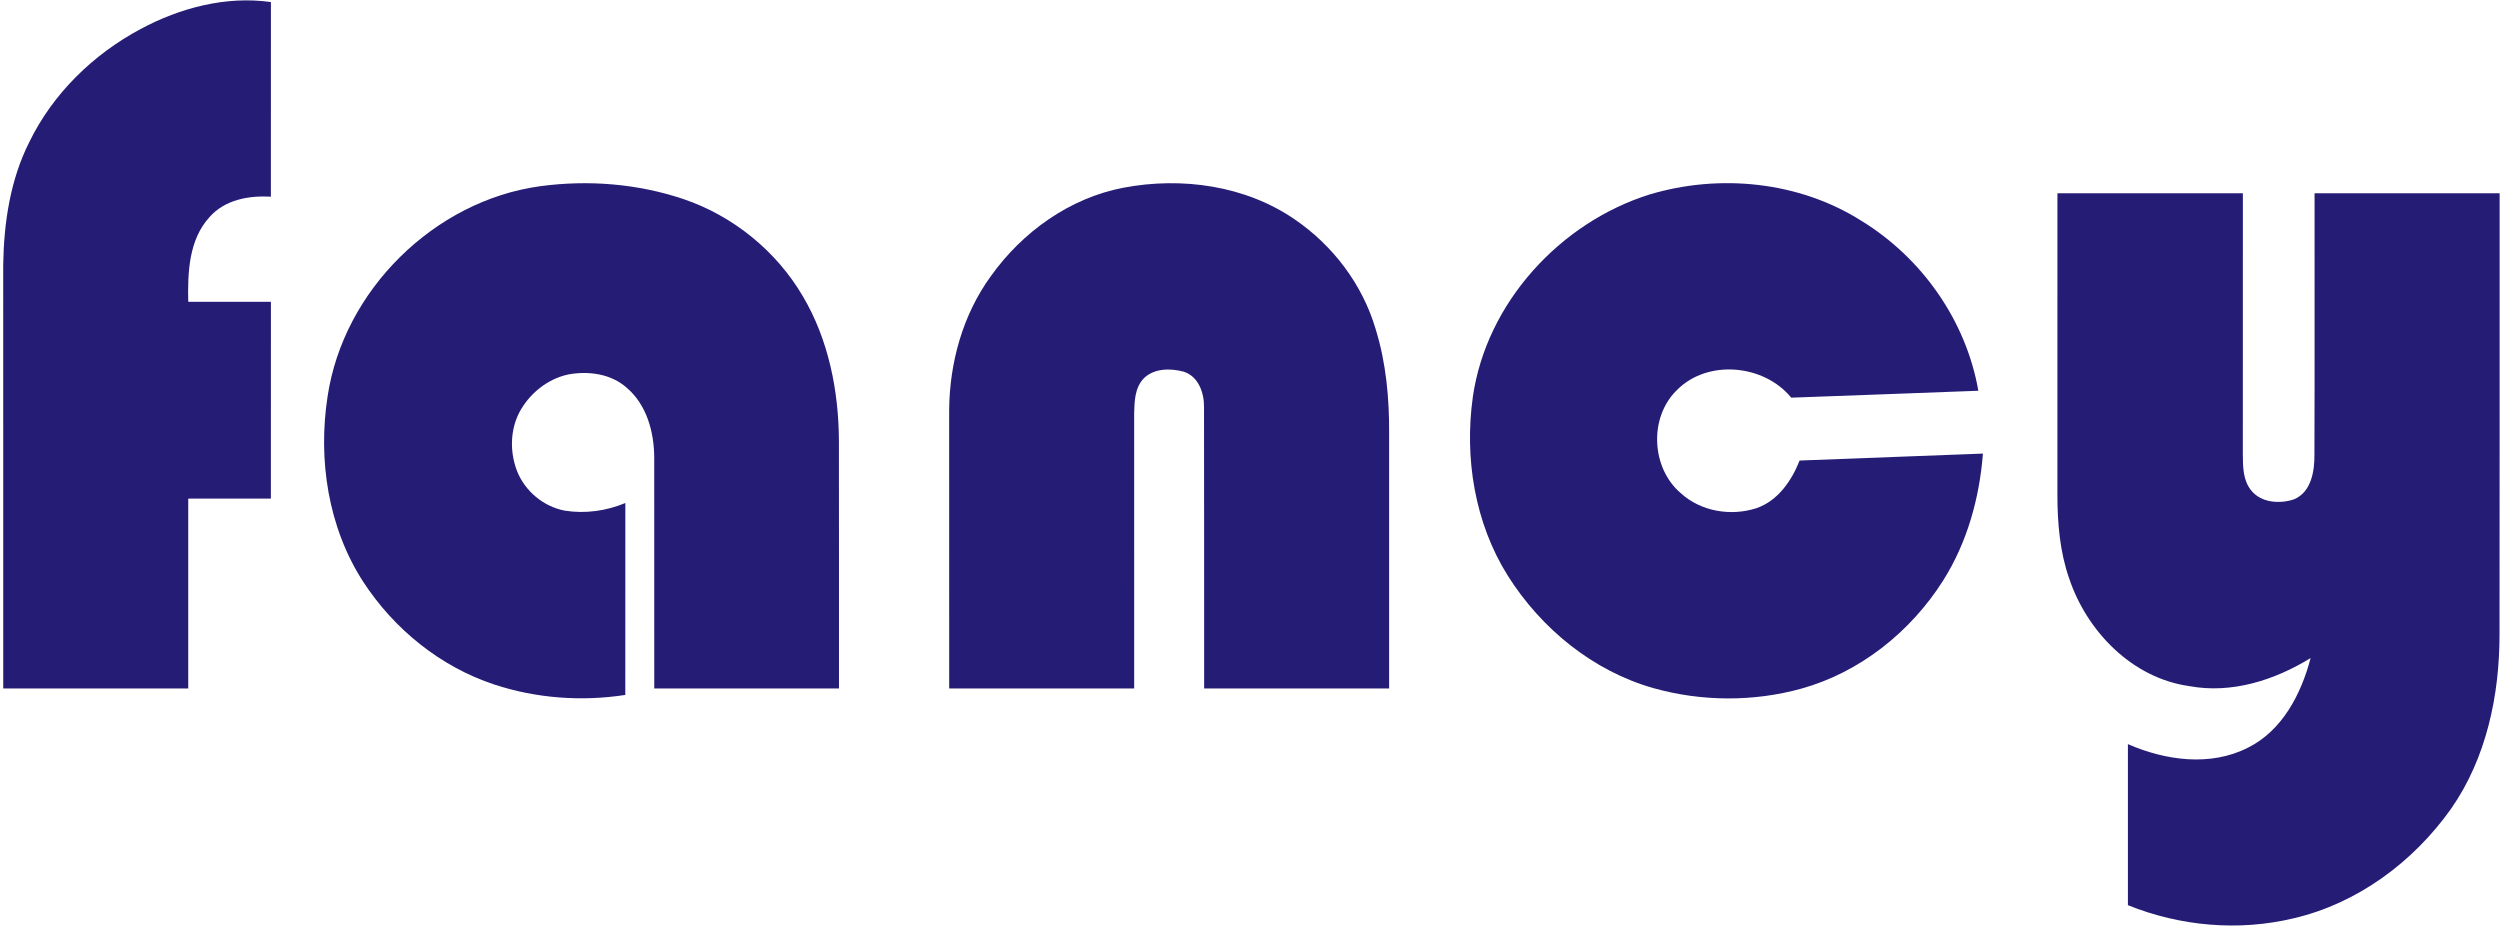 <?xml version="1.0" encoding="UTF-8"?>
<svg width="370px" height="137px" viewBox="0 0 370 137" version="1.1" xmlns="http://www.w3.org/2000/svg" xmlns:xlink="http://www.w3.org/1999/xlink">
    <!-- Generator: Sketch 52.6 (67491) - http://www.bohemiancoding.com/sketch -->
    <title>fancy</title>
    <desc>Created with Sketch.</desc>
    <g id="fancy" stroke="none" stroke-width="1" fill="none" fill-rule="evenodd">
        <g id="Group" fill="#251C76">
            <path d="M20.805,4.296 C26.655,1.159 33.455,-0.637 40.095,0.306 C40.09,9.906 40.095,19.511 40.09,29.116 C36.845,28.911 33.27,29.558 31.02,32.117 C27.935,35.479 27.765,40.342 27.86,44.663 C31.935,44.668 36.015,44.658 40.095,44.663 C40.095,54.373 40.095,64.084 40.09,73.789 C36.015,73.794 31.935,73.789 27.86,73.794 C27.855,83.164 27.865,92.528 27.86,101.897 C18.73,101.892 9.605,101.897 0.48,101.892 C0.475,80.981 0.48,60.069 0.475,39.163 C0.575,32.95 1.515,26.612 4.34,21.017 C7.835,13.835 13.81,8.039 20.805,4.296 Z" id="Path"></path>
            <path d="M79.935,27.561 C87.03,26.597 94.385,27.179 101.18,29.473 C108.52,31.972 114.905,37.156 118.83,43.86 C122.63,50.284 124.125,57.851 124.16,65.258 C124.18,77.468 124.165,89.682 124.17,101.892 C115.055,101.897 105.945,101.897 96.83,101.892 C96.825,90.495 96.835,79.099 96.825,67.707 C96.81,63.948 95.715,59.914 92.77,57.399 C90.435,55.312 87.08,54.865 84.095,55.422 C80.99,56.09 78.31,58.283 76.84,61.073 C75.485,63.728 75.46,66.944 76.515,69.699 C77.685,72.685 80.44,74.979 83.585,75.576 C86.605,76.058 89.73,75.621 92.55,74.447 C92.54,83.916 92.555,93.381 92.545,102.85 C86.085,103.844 79.39,103.362 73.17,101.315 C65.195,98.69 58.31,93.11 53.74,86.079 C48.555,78.055 47.035,68.018 48.485,58.654 C50.835,42.962 64.275,29.703 79.935,27.561 Z" id="Path"></path>
            <path d="M166.27,27.781 C174.885,26.145 184.325,27.445 191.645,32.489 C197.28,36.343 201.64,42.089 203.585,48.673 C205.15,53.696 205.625,58.99 205.59,64.234 C205.595,76.785 205.595,89.341 205.59,101.892 C196.465,101.897 187.34,101.892 178.215,101.897 C178.195,88.001 178.235,74.105 178.195,60.21 C178.215,58.117 177.355,55.683 175.175,55.006 C173.235,54.484 170.825,54.484 169.295,55.979 C167.955,57.354 167.89,59.397 167.855,61.208 C167.86,74.768 167.86,88.332 167.86,101.897 C158.73,101.892 149.605,101.897 140.48,101.892 C140.475,88.167 140.48,74.447 140.475,60.722 C140.525,53.686 142.49,46.575 146.655,40.859 C151.32,34.315 158.32,29.302 166.27,27.781 Z" id="Path"></path>
            <path d="M244.13,28.785 C254.49,25.679 266.235,26.838 275.45,32.659 C284.41,38.129 290.975,47.423 292.795,57.831 C283.565,58.157 274.335,58.544 265.105,58.855 C261.045,53.892 252.64,53.114 248.105,57.811 C244.03,61.851 244.39,69.293 248.76,72.991 C251.72,75.706 256.195,76.439 259.955,75.209 C263.13,74.121 265.15,71.16 266.345,68.159 C275.39,67.828 284.43,67.471 293.475,67.13 C292.96,73.739 291.13,80.323 287.565,85.949 C282.755,93.536 275.255,99.518 266.57,101.927 C259.46,103.889 251.815,103.834 244.72,101.847 C235.76,99.307 228.09,93.04 223.15,85.196 C218.25,77.387 216.71,67.767 217.985,58.704 C220,44.788 230.905,32.935 244.13,28.785 Z" id="Path"></path>
            <path d="M304.5,28.604 C313.65,28.604 322.795,28.604 331.945,28.604 C331.945,41.486 331.95,54.368 331.94,67.25 C331.95,69.072 331.96,71.084 333.17,72.575 C334.655,74.437 337.43,74.612 339.54,73.89 C342.085,72.806 342.565,69.694 342.535,67.24 C342.585,54.363 342.54,41.486 342.555,28.604 C351.685,28.604 360.815,28.604 369.945,28.604 C369.935,50.349 369.965,72.093 369.93,93.832 C369.94,102.875 367.995,112.194 362.755,119.702 C357.18,127.571 348.905,133.708 339.465,135.906 C331.34,137.863 322.665,137.09 314.93,133.964 C314.93,126.02 314.935,118.076 314.93,110.132 C320.475,112.546 327.125,113.494 332.7,110.654 C337.79,108.125 340.585,102.69 341.97,97.39 C336.645,100.672 330.265,102.715 323.995,101.541 C315.57,100.356 308.86,93.471 306.23,85.587 C304.85,81.638 304.505,77.418 304.495,73.262 C304.505,58.373 304.495,43.489 304.5,28.604 Z" id="Path"></path>
        </g>
    </g>
</svg>